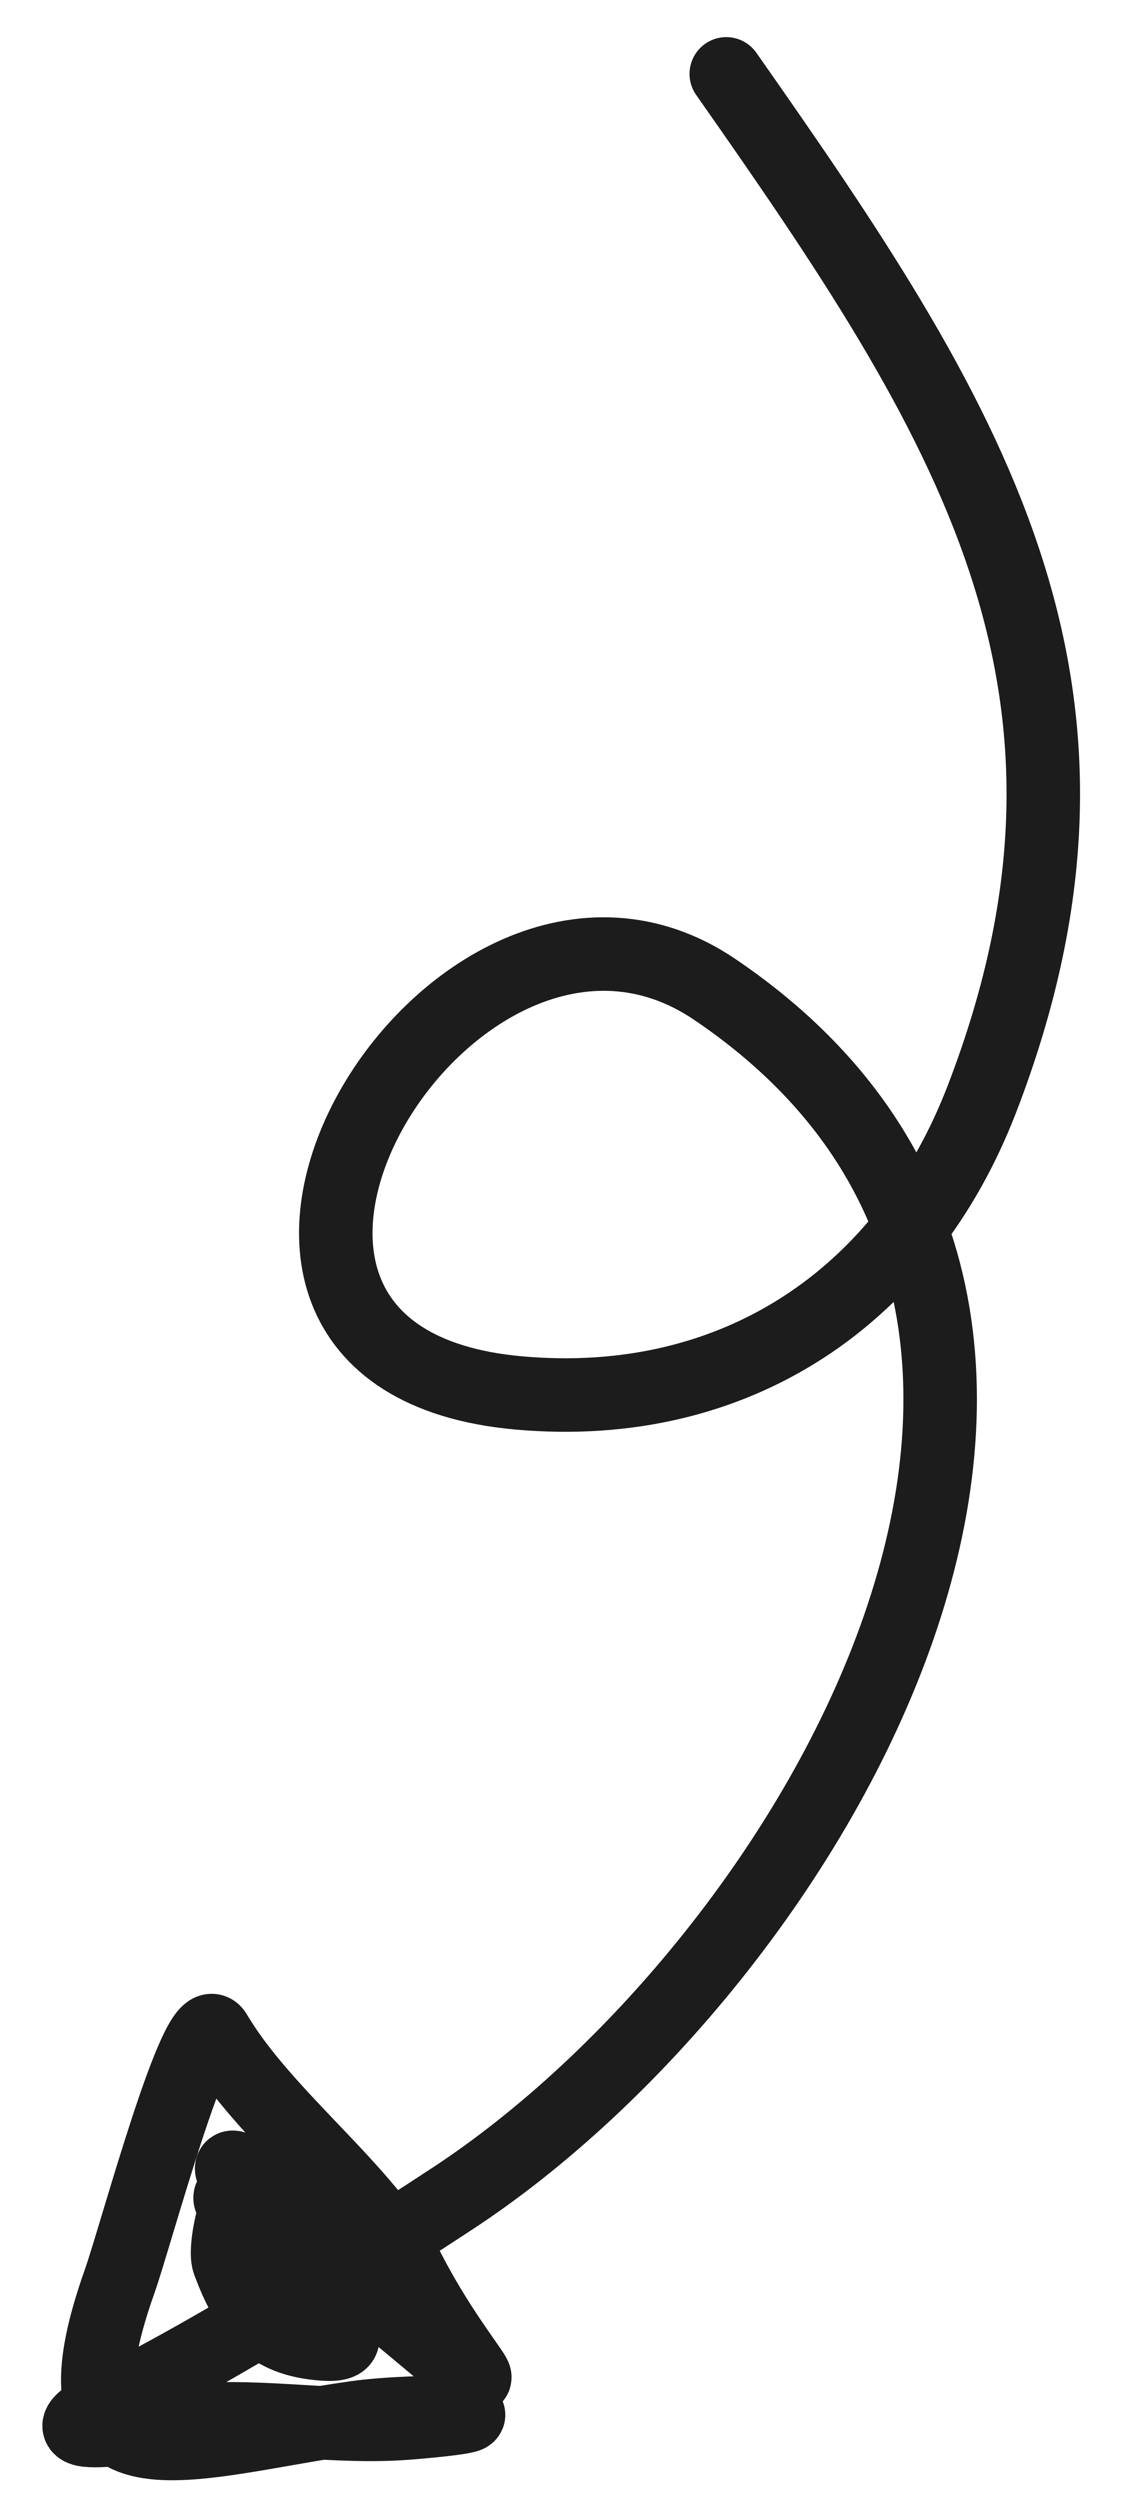 <svg width="23" height="51" viewBox="0 0 23 51" fill="none" xmlns="http://www.w3.org/2000/svg">
<path d="M14.822 1.507C19.722 8.492 23.297 13.967 20.038 22.421C18.483 26.456 15.008 28.81 10.582 28.413C2.527 27.69 9.243 16.568 14.585 20.181C24.379 26.805 16.599 40.026 9.222 44.855C7.072 46.263 4.6 47.824 2.33 48.977C0.361 49.978 2.99 49.445 3.837 49.374C5.407 49.241 6.85 49.55 8.384 49.42C11.069 49.193 8.495 49.143 7.272 49.314C3.766 49.806 0.847 51.029 2.443 46.531C2.765 45.626 4.036 40.869 4.393 41.473C5.407 43.185 7.488 44.667 8.337 46.313C9.499 48.566 10.859 49.486 7.947 47.085C6.997 46.301 6.229 45.456 5.336 44.649C3.865 43.319 5.492 45.415 5.731 45.539C6.425 45.899 7.314 47.337 6.002 46.151C5.664 45.845 4.5 44.416 4.724 44.92C5.432 46.515 7.955 47.906 6.606 47.813C5.473 47.734 5.052 47.167 4.668 46.144C4.537 45.795 4.97 44.125 5.225 44.698" stroke="#1C1C1C" stroke-width="1.5" stroke-linecap="round"/>
</svg>
